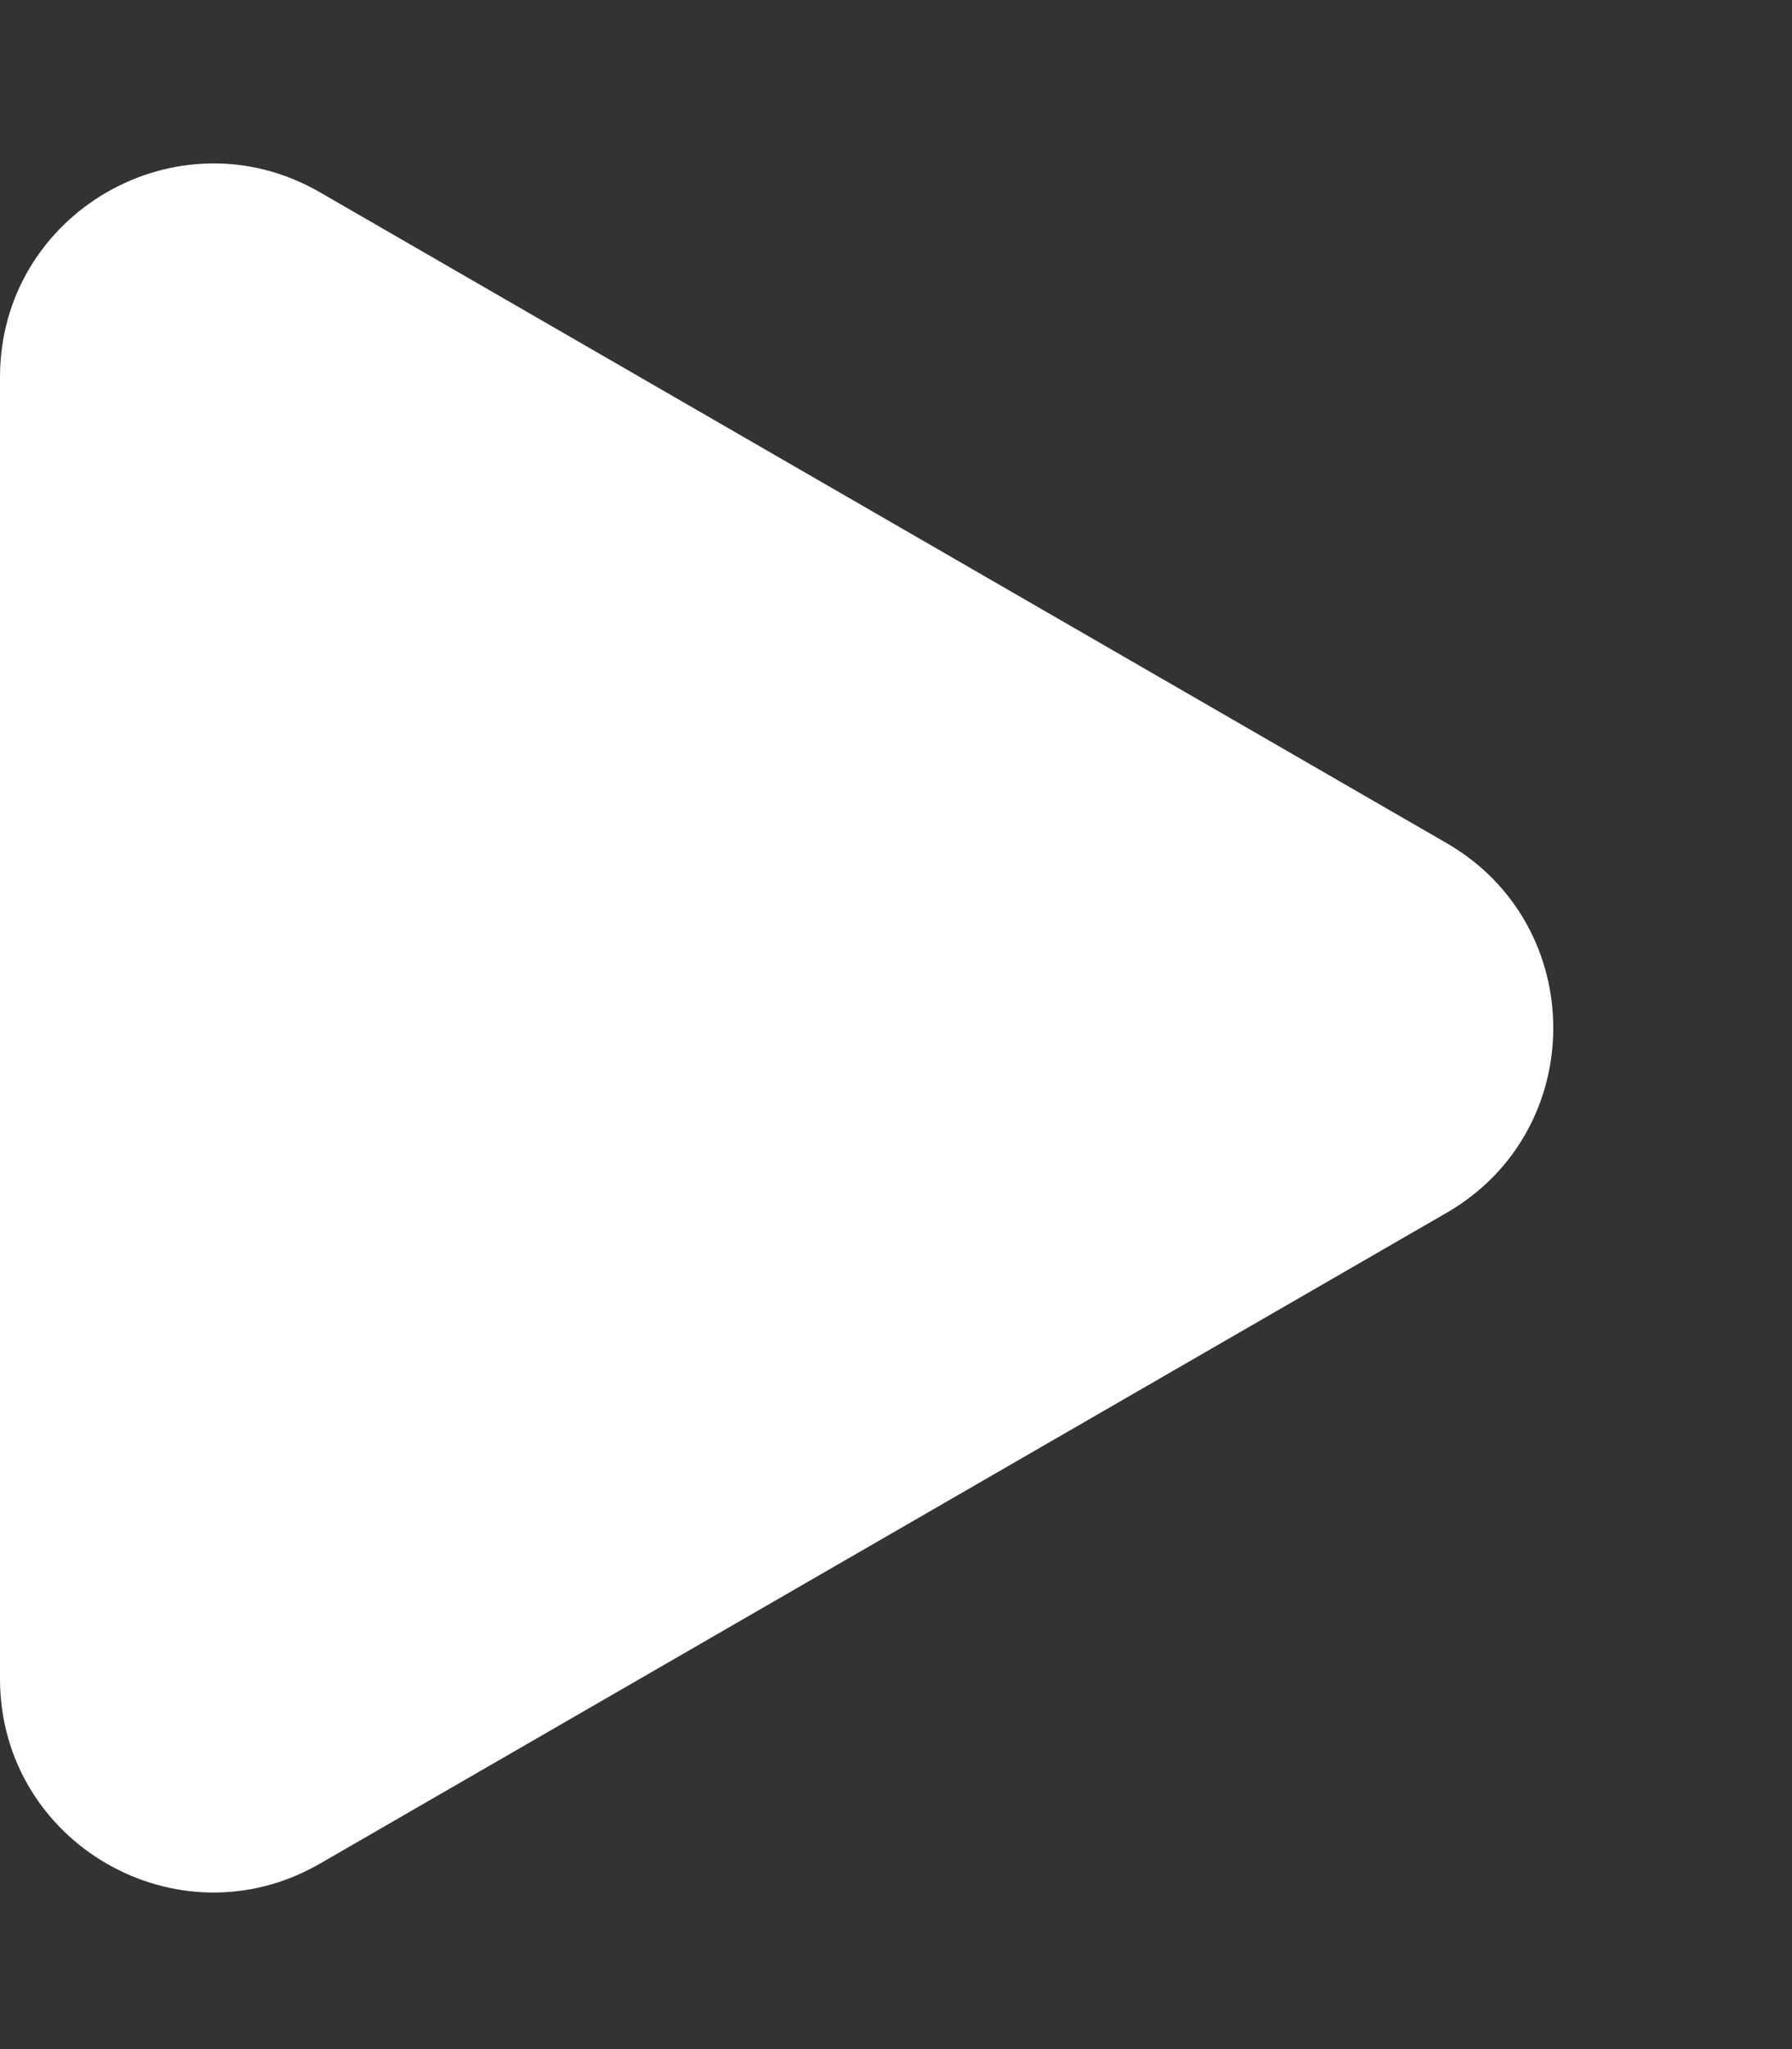 <?xml version="1.0" encoding="UTF-8"?> <svg xmlns="http://www.w3.org/2000/svg" width="42" height="48" viewBox="0 0 42 48" fill="none"><rect x="0" y="0" width="42" height="48" fill="#333333" stroke="none"/> <path d="M33.905 19.75C37.238 21.675 37.238 26.486 33.905 28.41L7.5 43.655C4.167 45.58 9.0001e-05 43.174 9.01693e-05 39.325L9.1502e-05 8.836C9.16703e-05 4.987 4.167 2.581 7.5 4.505L33.905 19.75Z" fill="white"></path> </svg> 